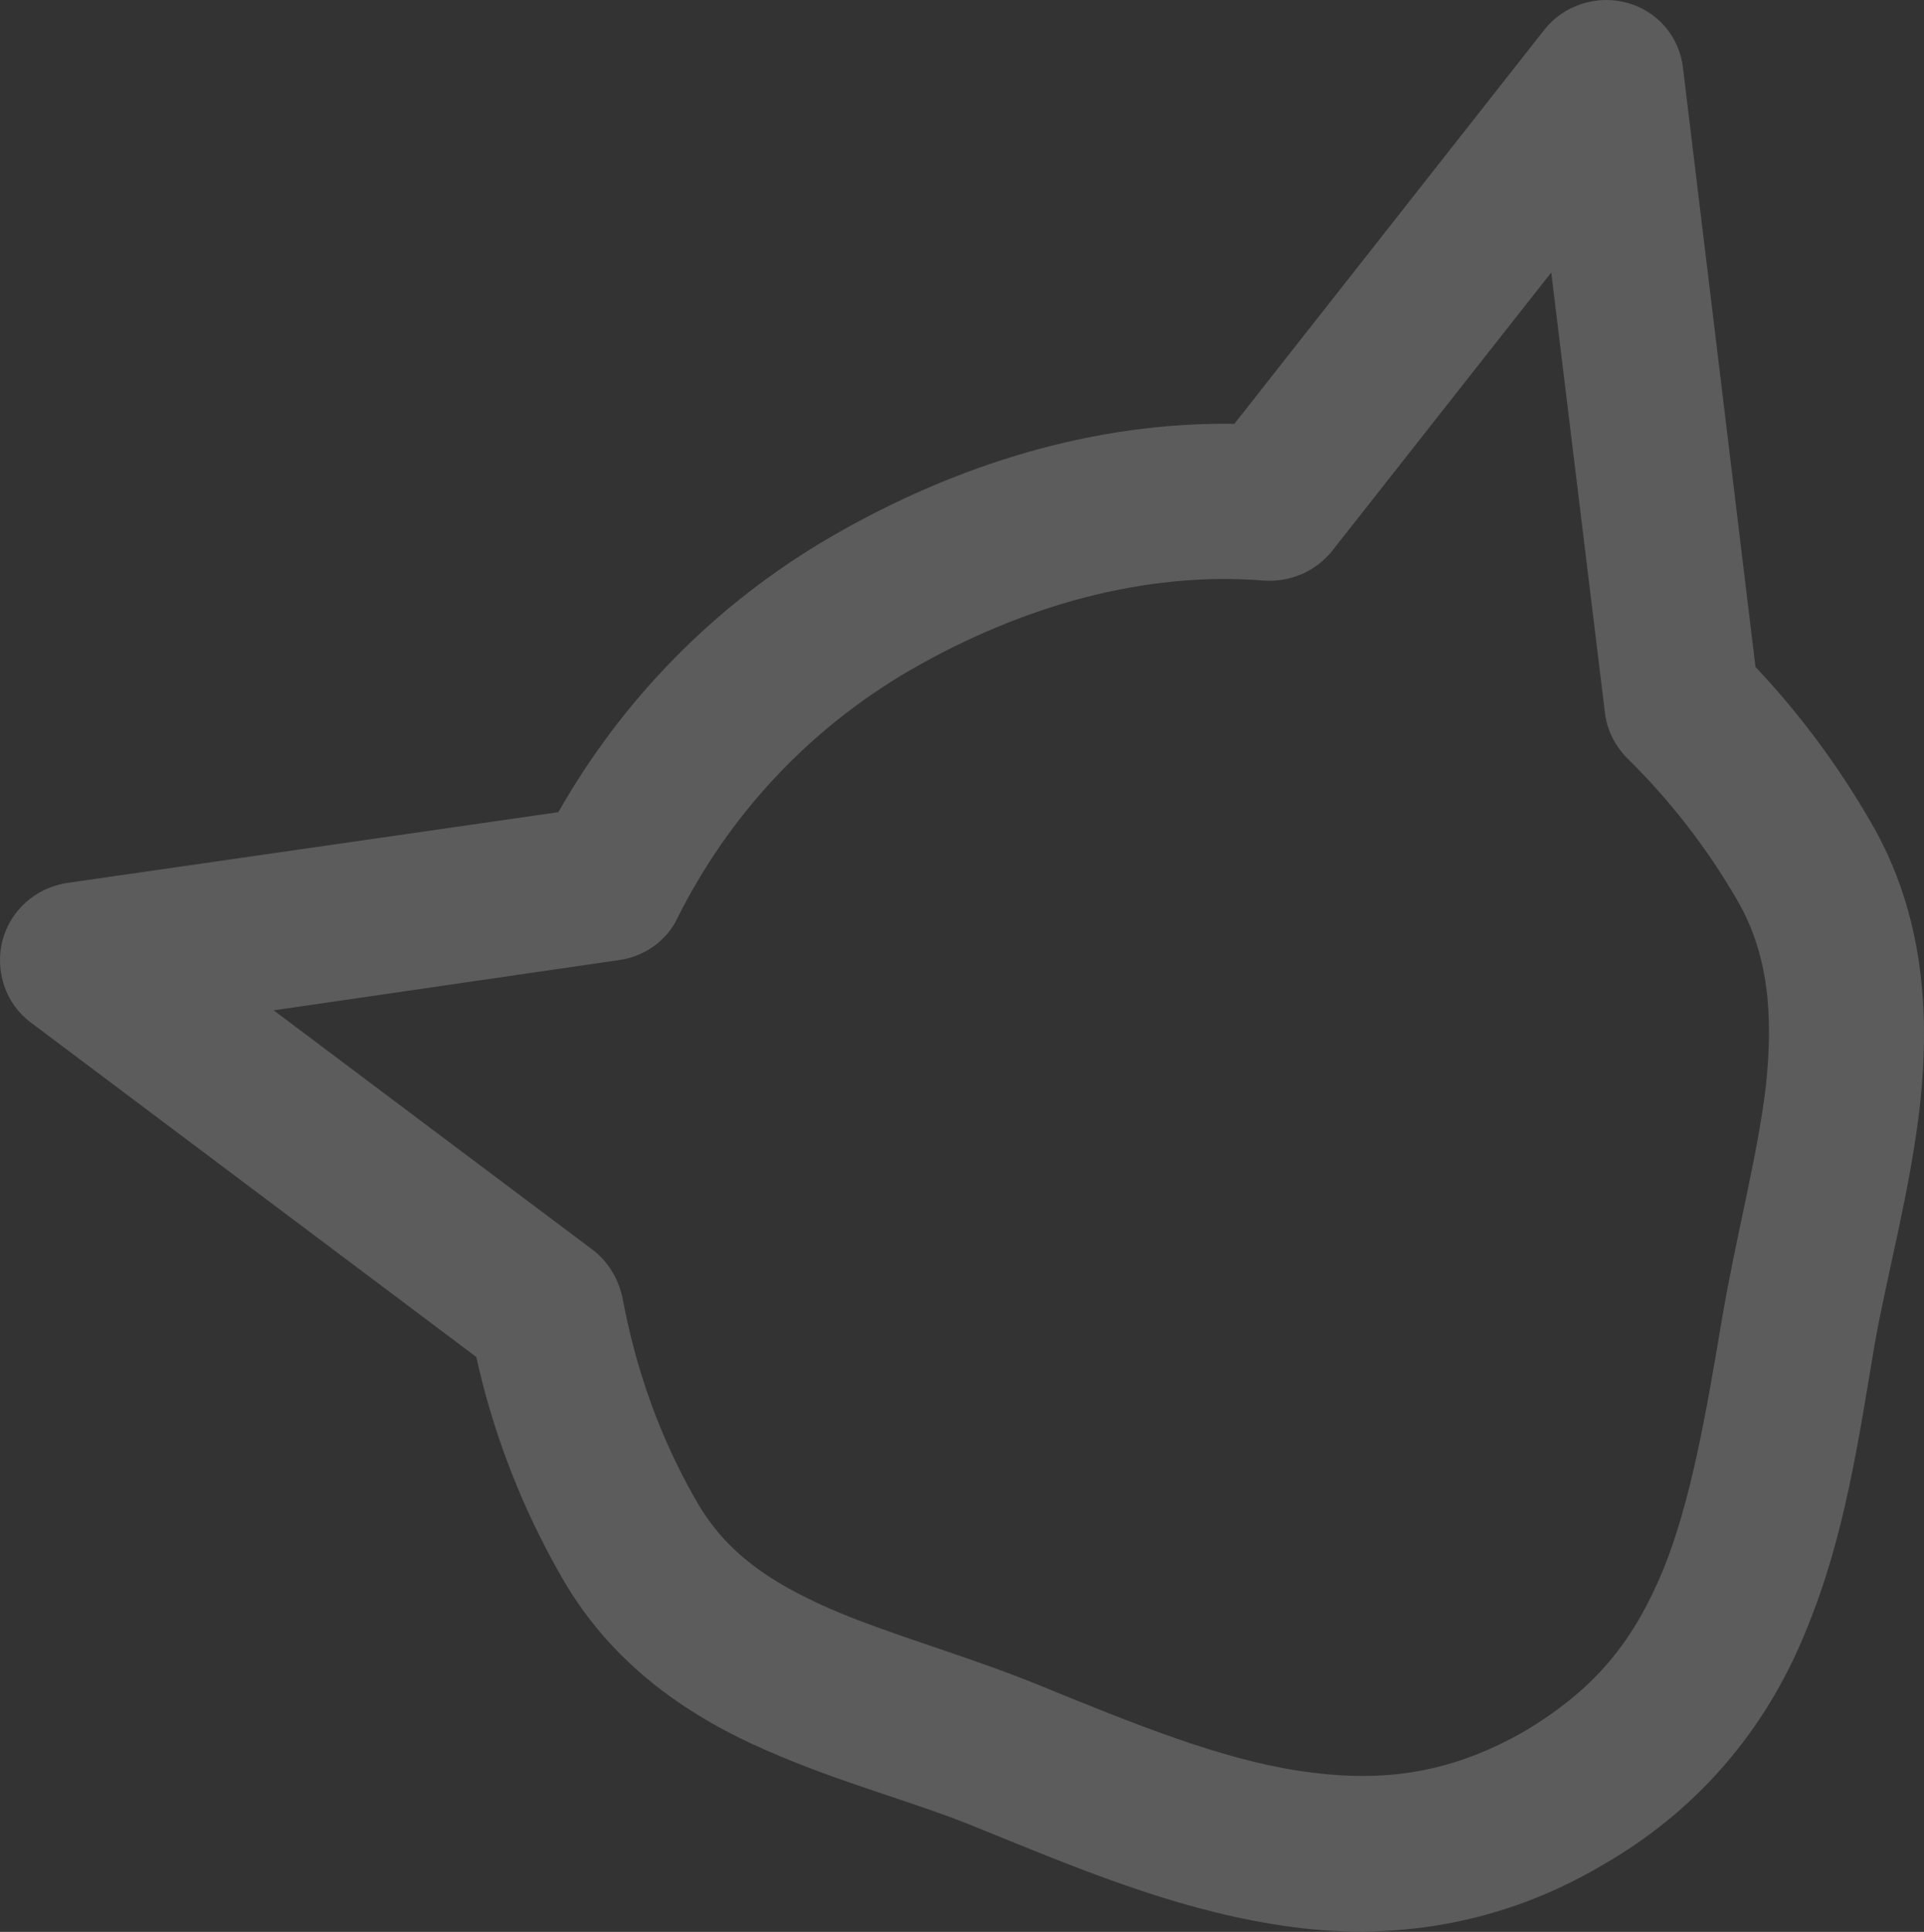 <?xml version="1.0" encoding="UTF-8"?> <svg xmlns="http://www.w3.org/2000/svg" width="253" height="254" viewBox="0 0 253 254" fill="none"><rect x="0" y="0" width="253" height="254" fill="#333333" stroke="none"/> <path opacity="0.2" fill-rule="evenodd" clip-rule="evenodd" d="M78.038 164.399C80.058 165.975 81.418 168.333 81.89 170.803C83.594 179.898 86.692 188.895 91.617 197.426C95.459 204.082 101.086 207.955 109.073 211.478C117.015 214.936 126.755 217.543 136.624 221.553C149.054 226.64 160.393 231.22 170.681 232.8C181.062 234.384 190.075 233.495 200.258 227.739C210.238 221.853 214.99 215.29 218.704 206.392C222.29 197.541 224.292 186.216 226.426 173.458C228.244 162.667 231.076 152.249 232.21 142.779C233.202 133.333 232.537 125.453 228.468 118.404C224.424 111.399 219.49 105.096 213.873 99.588C212.302 97.935 211.245 95.836 211.022 93.528L203.983 35.828L175.168 72.438C173.009 75.103 169.816 76.514 166.326 76.344C150.779 75.055 134.53 79.537 119.662 88.122C106.045 96.05 95.72 107.436 89.062 120.739C87.698 123.657 84.724 125.772 81.438 126.223L35.986 132.835L78.038 164.399ZM210.439 245.376C196.131 253.76 181.065 255.279 167.511 252.999C153.85 250.809 141.271 245.465 128.877 240.449C120.78 237.049 110.785 234.529 100.872 230.175C90.998 225.894 80.696 219.204 73.997 207.6C68.606 198.262 64.834 188.422 62.633 178.41L4.036 134.426C0.693 131.948 -0.653 127.638 0.299 123.73C1.361 119.695 4.63 116.762 8.776 116.093L73.423 106.779C81.743 92.142 93.902 79.45 109.468 70.462C125.653 61.116 143.808 55.441 162.316 55.727L203.091 3.89C205.604 0.714 209.921 -0.734 213.946 0.364C217.919 1.428 220.861 4.816 221.312 8.964L230.841 87.692C236.612 93.79 241.724 100.67 246.088 108.229C253.12 120.412 253.706 133.446 252.509 144.988C251.187 156.692 248.126 167.521 246.477 176.951C244.366 189.48 242.567 202.012 237.619 214.054C232.9 225.963 224.451 237.285 210.921 245.097L210.439 245.376Z" fill="white"></path> </svg> 